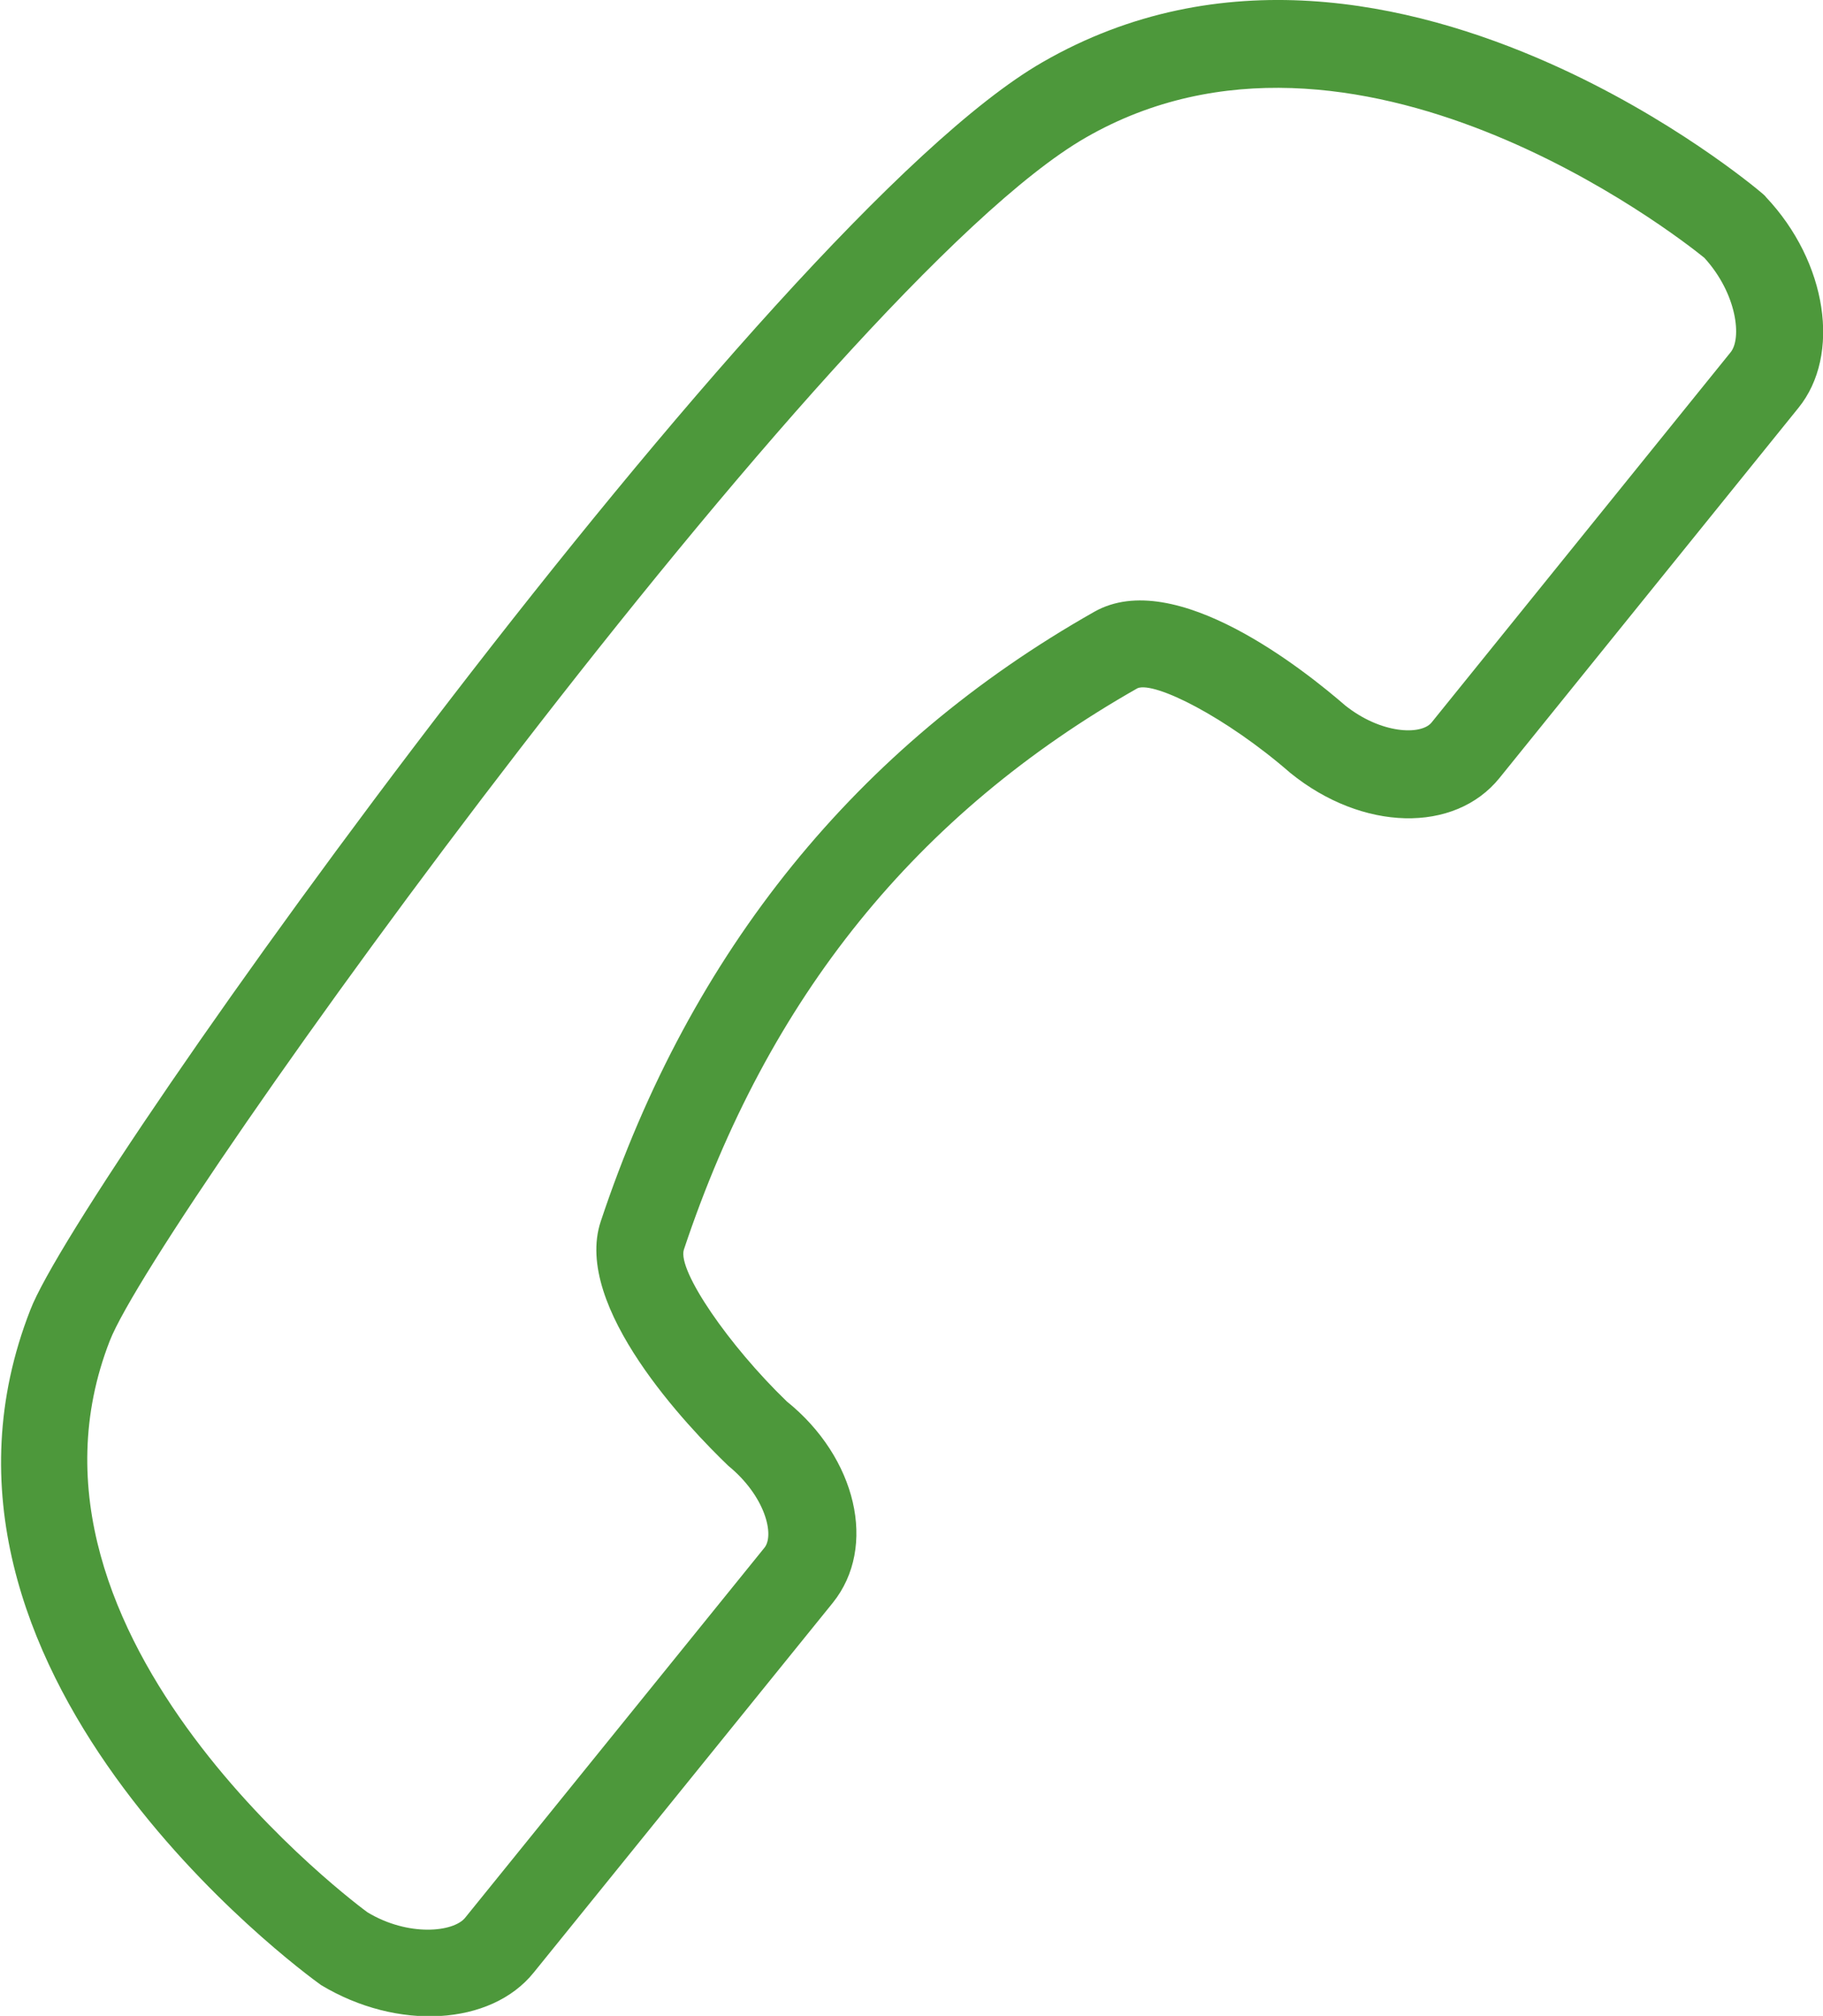 <?xml version="1.0" encoding="utf-8"?>
<!-- Generator: Adobe Illustrator 24.0.1, SVG Export Plug-In . SVG Version: 6.00 Build 0)  -->
<svg version="1.1" id="レイヤー_1" xmlns="http://www.w3.org/2000/svg" xmlns:xlink="http://www.w3.org/1999/xlink" x="0px"
	 y="0px" viewBox="0 0 34.87 38.55" style="enable-background:new 0 0 34.87 38.55;" xml:space="preserve">
<style type="text/css">
	.st0{fill:#4D983B;}
</style>
<g>
	<g>
		<g>
			<g>
				<path class="st0" d="M29.64,1.21c2.32,1.03,3.93,2.37,4.07,2.49c0.02,0.02,0.05,0.04,0.07,0.07c1.17,1.24,1.44,3.02,0.62,4.03
					l-5.72,7.08c-0.86,1.06-2.62,1.02-4-0.1c-1.23-1.07-2.59-1.75-2.92-1.62c-4.23,2.4-7.07,5.91-8.68,10.74
					c-0.12,0.4,0.86,1.83,1.97,2.9c1.33,1.07,1.74,2.78,0.88,3.85l-5.72,7.07c-0.82,1.02-2.61,1.12-4.07,0.24
					c-0.39-0.28-8.25-6.04-5.56-12.91C1.51,22.61,14.7,4.2,19.94,1.19C23.34-0.77,26.96,0.02,29.64,1.21z M32.6,4.93
					c-0.53-0.43-6.7-5.25-11.83-2.3l0,0C15.91,5.42,3,23.33,2.1,25.64c-2.22,5.69,4.86,10.88,4.93,10.93
					c0.78,0.47,1.65,0.38,1.87,0.1l5.72-7.07c0.2-0.24,0.02-0.99-0.69-1.57c-0.75-0.72-2.98-3.04-2.44-4.67
					c1.72-5.17,4.9-9.09,9.44-11.66c1.55-0.88,4.06,1.15,4.8,1.79c0.69,0.55,1.45,0.57,1.65,0.33l5.72-7.08
					C33.32,6.48,33.23,5.62,32.6,4.93z"/>
			</g>
		</g>
	</g>
</g>
</svg>
